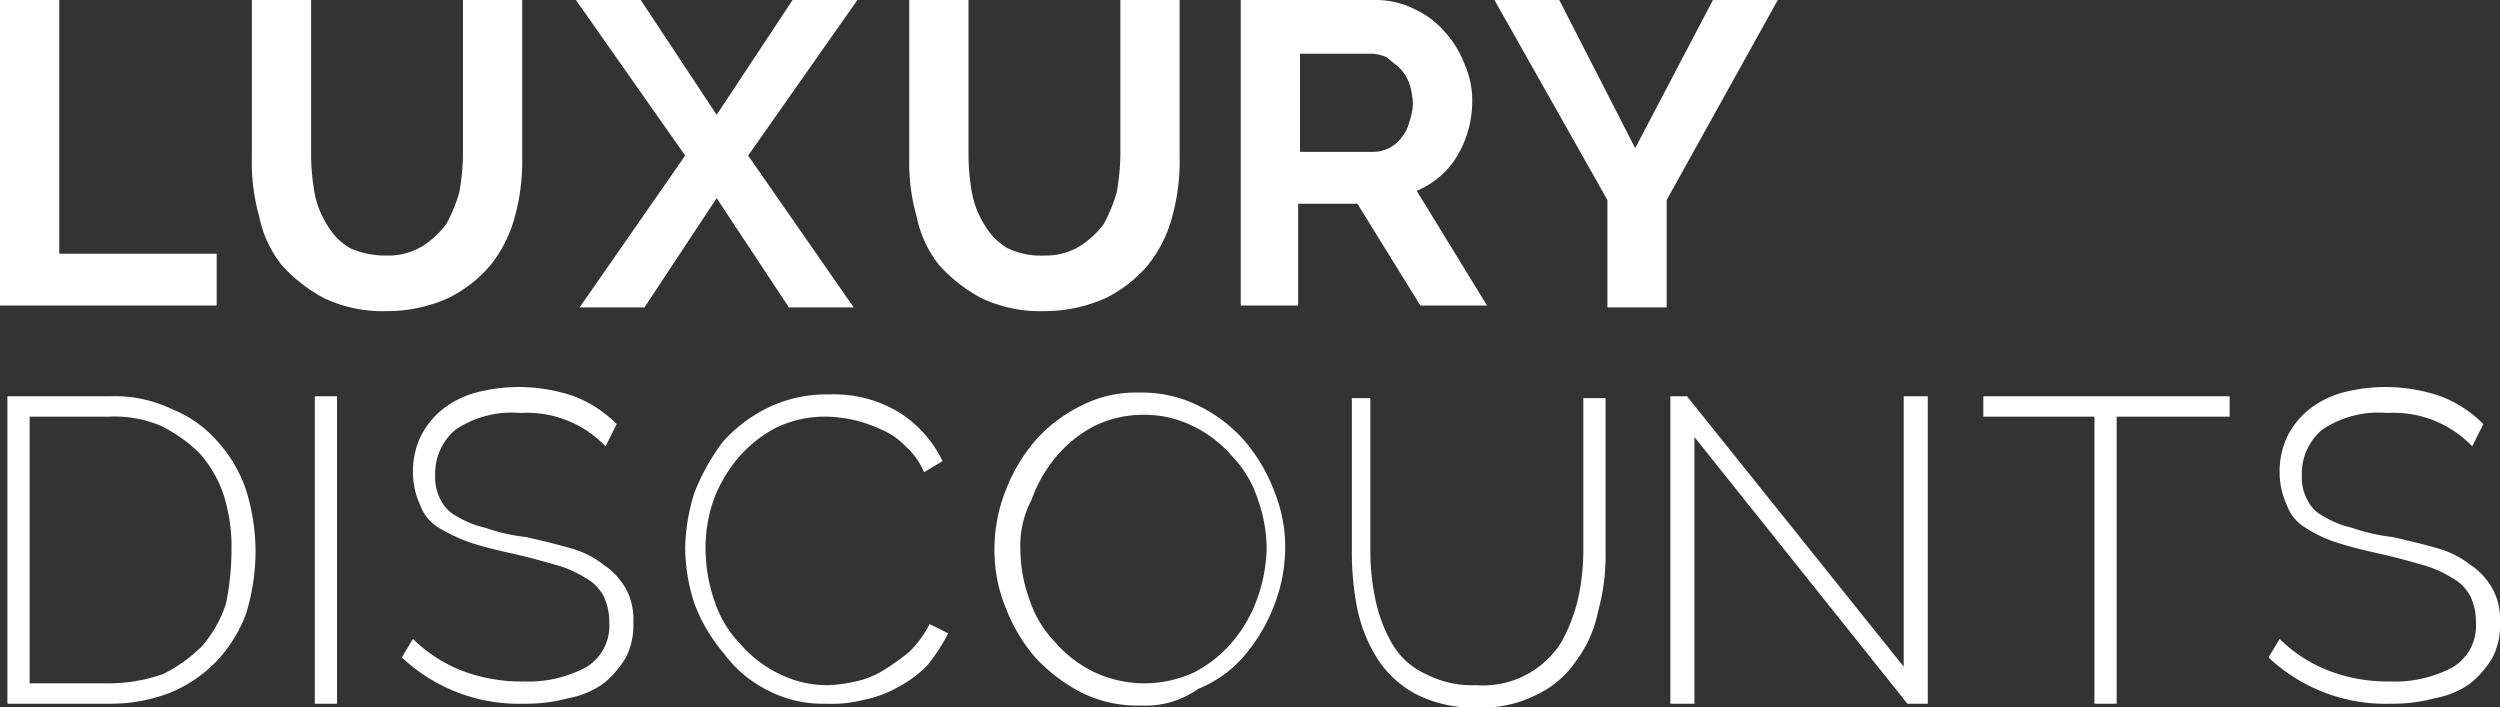 <svg xmlns="http://www.w3.org/2000/svg" viewBox="0 0 135 38.2"><rect x="0" y="0" width="135" height="38.2" fill="#333333" stroke="none"/><defs><style>.cls-1{fill:#fff}</style></defs><g id="Layer_logo_header_text" data-name="Layer logo_header_text"><g id="logo_header_text"><path class="cls-1" d="M0 16.5V0h3.2v13.7h8.5v2.8zM20.9 13.8a3.56 3.56 0 0 0 1.9-.5 4.89 4.89 0 0 0 1.3-1.2 8.65 8.65 0 0 0 .7-1.7 12.31 12.31 0 0 0 .2-2V0h3.2v8.5a11.24 11.24 0 0 1-.4 3.2 7.07 7.07 0 0 1-1.3 2.6 7.1 7.1 0 0 1-2.3 1.8 8.05 8.05 0 0 1-3.3.7 7.39 7.39 0 0 1-3.4-.7 8.36 8.36 0 0 1-2.3-1.8 6.2 6.2 0 0 1-1.2-2.6 10.55 10.55 0 0 1-.4-3.1V0h3.2v8.5a12.31 12.31 0 0 0 .2 2 5.09 5.09 0 0 0 .7 1.7 3.45 3.45 0 0 0 1.2 1.2 4.77 4.77 0 0 0 2 .4zM34.6 0l4.1 6.2L42.8 0h3.5l-5.9 8.4 5.7 8.2h-3.5l-3.9-5.9-3.9 5.9h-3.5L37 8.4 31.1 0zM56.4 13.8a3.56 3.56 0 0 0 1.9-.5 4.89 4.89 0 0 0 1.3-1.2 8.65 8.65 0 0 0 .7-1.7 12.31 12.31 0 0 0 .2-2V0h3.2v8.5a11.24 11.24 0 0 1-.4 3.2 7.07 7.07 0 0 1-1.3 2.6 7.1 7.1 0 0 1-2.3 1.8 8.05 8.05 0 0 1-3.3.7 7.39 7.39 0 0 1-3.4-.7 8.36 8.36 0 0 1-2.3-1.8 6.2 6.2 0 0 1-1.2-2.6 10.55 10.55 0 0 1-.4-3.1V0h3.2v8.5a12.31 12.31 0 0 0 .2 2 5.09 5.09 0 0 0 .7 1.7 3.45 3.45 0 0 0 1.2 1.2 4.21 4.21 0 0 0 2 .4zM67 16.5V0h7.3a4.65 4.65 0 0 1 2.1.5A4.81 4.81 0 0 1 78 1.7a5.44 5.44 0 0 1 1.1 1.8 4.77 4.77 0 0 1 .4 2 5.74 5.74 0 0 1-.8 2.9 4.52 4.52 0 0 1-2.2 1.9l3.8 6.2h-3.6L73.3 11h-3.2v5.5zm3.2-8.3h4a1.9 1.9 0 0 0 1.5-.8 2 2 0 0 0 .4-.8 3.55 3.55 0 0 0 .2-1 4.25 4.25 0 0 0-.2-1.1 2.18 2.18 0 0 0-.5-.8c-.2-.2-.5-.4-.7-.6a2.35 2.35 0 0 0-.8-.2h-3.9zM84.2 0l4.1 8 4.2-8H96l-6 10.8v5.8h-3.2v-5.8L80.7 0zM.4 38V21.4h5.5a7.12 7.12 0 0 1 3.4.7 6.42 6.42 0 0 1 2.5 1.8 7.4 7.4 0 0 1 1.5 2.6 11.27 11.27 0 0 1 .5 3.2 11.59 11.59 0 0 1-.5 3.4 7.6 7.6 0 0 1-1.6 2.6 7.39 7.39 0 0 1-2.5 1.7 8.81 8.81 0 0 1-3.3.6zm12.1-8.3a9.25 9.25 0 0 0-.4-2.9 6.54 6.54 0 0 0-1.3-2.3A8 8 0 0 0 8.7 23a6.36 6.36 0 0 0-2.8-.5H1.6v14.4h4.3a8.81 8.81 0 0 0 2.9-.5 8 8 0 0 0 2.1-1.5 6.54 6.54 0 0 0 1.3-2.3 14.28 14.28 0 0 0 .3-2.9zM17 38V21.4h1.2V38zM32.7 24.1a5.88 5.88 0 0 0-4.6-1.8 5.44 5.44 0 0 0-3.5.9 3.1 3.1 0 0 0-1.1 2.5 2.5 2.5 0 0 0 .3 1.3 2 2 0 0 0 .9.9 5.21 5.21 0 0 0 1.5.6 10.29 10.29 0 0 0 2.2.5q1.35.3 2.4.6a5.08 5.08 0 0 1 1.8.9 3.74 3.74 0 0 1 1.2 1.3 3.42 3.42 0 0 1 .4 1.8 3.81 3.81 0 0 1-.4 1.9 5.26 5.26 0 0 1-1.2 1.4 4.74 4.74 0 0 1-1.9.8 8.75 8.75 0 0 1-2.4.3 9.21 9.21 0 0 1-6.6-2.5l.6-1a7.82 7.82 0 0 0 2.6 1.7 9 9 0 0 0 3.4.6 6.57 6.57 0 0 0 3.4-.8 2.62 2.62 0 0 0 1.2-2.4 3.19 3.19 0 0 0-.3-1.4 2.4 2.4 0 0 0-1-1 5.93 5.93 0 0 0-1.6-.7c-.7-.2-1.4-.4-2.3-.6s-1.7-.4-2.3-.6a8.86 8.86 0 0 1-1.7-.8 2.34 2.34 0 0 1-1-1.2 4.26 4.26 0 0 1-.4-1.7 4.48 4.48 0 0 1 .4-2 4.43 4.43 0 0 1 1.2-1.5 5.08 5.08 0 0 1 1.8-.9 9.12 9.12 0 0 1 5.3.2 6.51 6.51 0 0 1 2.3 1.5zM37 29.6a10.47 10.47 0 0 1 .5-3 11.74 11.74 0 0 1 1.5-2.7 7.9 7.9 0 0 1 2.5-1.9 7.25 7.25 0 0 1 3.3-.7 6.74 6.74 0 0 1 3.8 1 6.4 6.4 0 0 1 2.3 2.6l-1 .6a3.88 3.88 0 0 0-1-1.4 3.81 3.81 0 0 0-1.3-.9 7.84 7.84 0 0 0-1.4-.5 7.72 7.72 0 0 0-1.5-.2 6.09 6.09 0 0 0-2.8.6 6.84 6.84 0 0 0-2.1 1.7 7.55 7.55 0 0 0-1.3 2.3 7.83 7.83 0 0 0-.4 2.6 8.68 8.68 0 0 0 .5 2.8 5.94 5.94 0 0 0 1.4 2.3 6.52 6.52 0 0 0 2.1 1.6 5.83 5.83 0 0 0 2.6.6 7.72 7.72 0 0 0 1.5-.2 4.71 4.71 0 0 0 1.5-.6 12.13 12.13 0 0 0 1.4-1 5.83 5.83 0 0 0 1.1-1.5l1 .5a9.91 9.91 0 0 1-1.1 1.7 6.1 6.1 0 0 1-1.6 1.2 6.19 6.19 0 0 1-1.9.7 6.8 6.8 0 0 1-2 .2 6.43 6.43 0 0 1-3.1-.7 6.61 6.61 0 0 1-2.4-2 9.19 9.19 0 0 1-1.6-2.7 9.93 9.93 0 0 1-.5-3zM61.6 38.1a6.83 6.83 0 0 1-3.2-.7 9.2 9.2 0 0 1-2.5-1.9 9.19 9.19 0 0 1-1.6-2.7 8.15 8.15 0 0 1-.6-3.1 8.66 8.66 0 0 1 .6-3.2 9.19 9.19 0 0 1 1.6-2.7 7.9 7.9 0 0 1 2.5-1.9 6.43 6.43 0 0 1 3.1-.7 6.83 6.83 0 0 1 3.2.7 7.9 7.9 0 0 1 2.5 1.9 9.19 9.19 0 0 1 1.6 2.7 8 8 0 0 1 .6 3 8.66 8.66 0 0 1-.6 3.2 9.19 9.19 0 0 1-1.6 2.7 6.42 6.42 0 0 1-2.5 1.8 4.91 4.91 0 0 1-3.1.9zm-6.5-8.4a8.08 8.08 0 0 0 .5 2.7 5.94 5.94 0 0 0 1.4 2.3 6.52 6.52 0 0 0 2.1 1.6 6.38 6.38 0 0 0 5.4 0 6.84 6.84 0 0 0 2.1-1.7 7.55 7.55 0 0 0 1.3-2.3 8.57 8.57 0 0 0 .5-2.7 8.08 8.08 0 0 0-.5-2.7 5.94 5.94 0 0 0-1.4-2.3 6.52 6.52 0 0 0-2.1-1.6 5.83 5.83 0 0 0-2.6-.6 6 6 0 0 0-2.7.6 6.84 6.84 0 0 0-2.1 1.7 7.55 7.55 0 0 0-1.3 2.3 5.31 5.31 0 0 0-.6 2.7zM79.7 37a5 5 0 0 0 4.6-2.3 9.17 9.17 0 0 0 .9-2.3 12.22 12.22 0 0 0 .3-2.6v-8.3h1.2v8.3a11.24 11.24 0 0 1-.4 3.2 6.6 6.6 0 0 1-1.2 2.7 5.2 5.2 0 0 1-2.1 1.8 6.31 6.31 0 0 1-3.2.7 6.71 6.71 0 0 1-3.3-.7 5.54 5.54 0 0 1-2.1-1.9 8.08 8.08 0 0 1-1.1-2.7 15.53 15.53 0 0 1-.3-3.1v-8.3h1v8.3a12.41 12.41 0 0 0 .3 2.7 7.89 7.89 0 0 0 .9 2.3 4 4 0 0 0 1.8 1.6 5.4 5.4 0 0 0 2.7.6zM91.5 23.6V38h-1.3V21.4h.9L102.8 36V21.4h1.3V38H103zM120.4 22.5h-6.1V38h-1.2V22.5h-6v-1.1h13.3zM133.5 24.1a5.88 5.88 0 0 0-4.6-1.8 5.44 5.44 0 0 0-3.5.9 3.1 3.1 0 0 0-1.1 2.5 2.5 2.5 0 0 0 .3 1.3 2 2 0 0 0 .9.9 5.21 5.21 0 0 0 1.5.6 10.29 10.29 0 0 0 2.2.5q1.35.3 2.4.6a5.08 5.08 0 0 1 1.8.9 3.74 3.74 0 0 1 1.2 1.3 3.42 3.42 0 0 1 .4 1.8 3.81 3.81 0 0 1-.4 1.9 5.26 5.26 0 0 1-1.2 1.4 4.74 4.74 0 0 1-1.9.8 8.75 8.75 0 0 1-2.4.3 9.21 9.21 0 0 1-6.6-2.5l.6-1a7.82 7.82 0 0 0 2.6 1.7 9 9 0 0 0 3.4.6 6.57 6.57 0 0 0 3.4-.8 2.62 2.62 0 0 0 1.2-2.4 3.19 3.19 0 0 0-.3-1.4 2.4 2.4 0 0 0-1-1 5.93 5.93 0 0 0-1.6-.7c-.7-.2-1.4-.4-2.3-.6s-1.7-.4-2.3-.6a6.71 6.71 0 0 1-1.7-.8 2.34 2.34 0 0 1-1-1.2 4.26 4.26 0 0 1-.4-1.7 4.48 4.48 0 0 1 .4-2 4.43 4.43 0 0 1 1.2-1.5 5.08 5.08 0 0 1 1.8-.9 9.12 9.12 0 0 1 5.3.2 6.51 6.51 0 0 1 2.3 1.5z"/></g></g></svg>